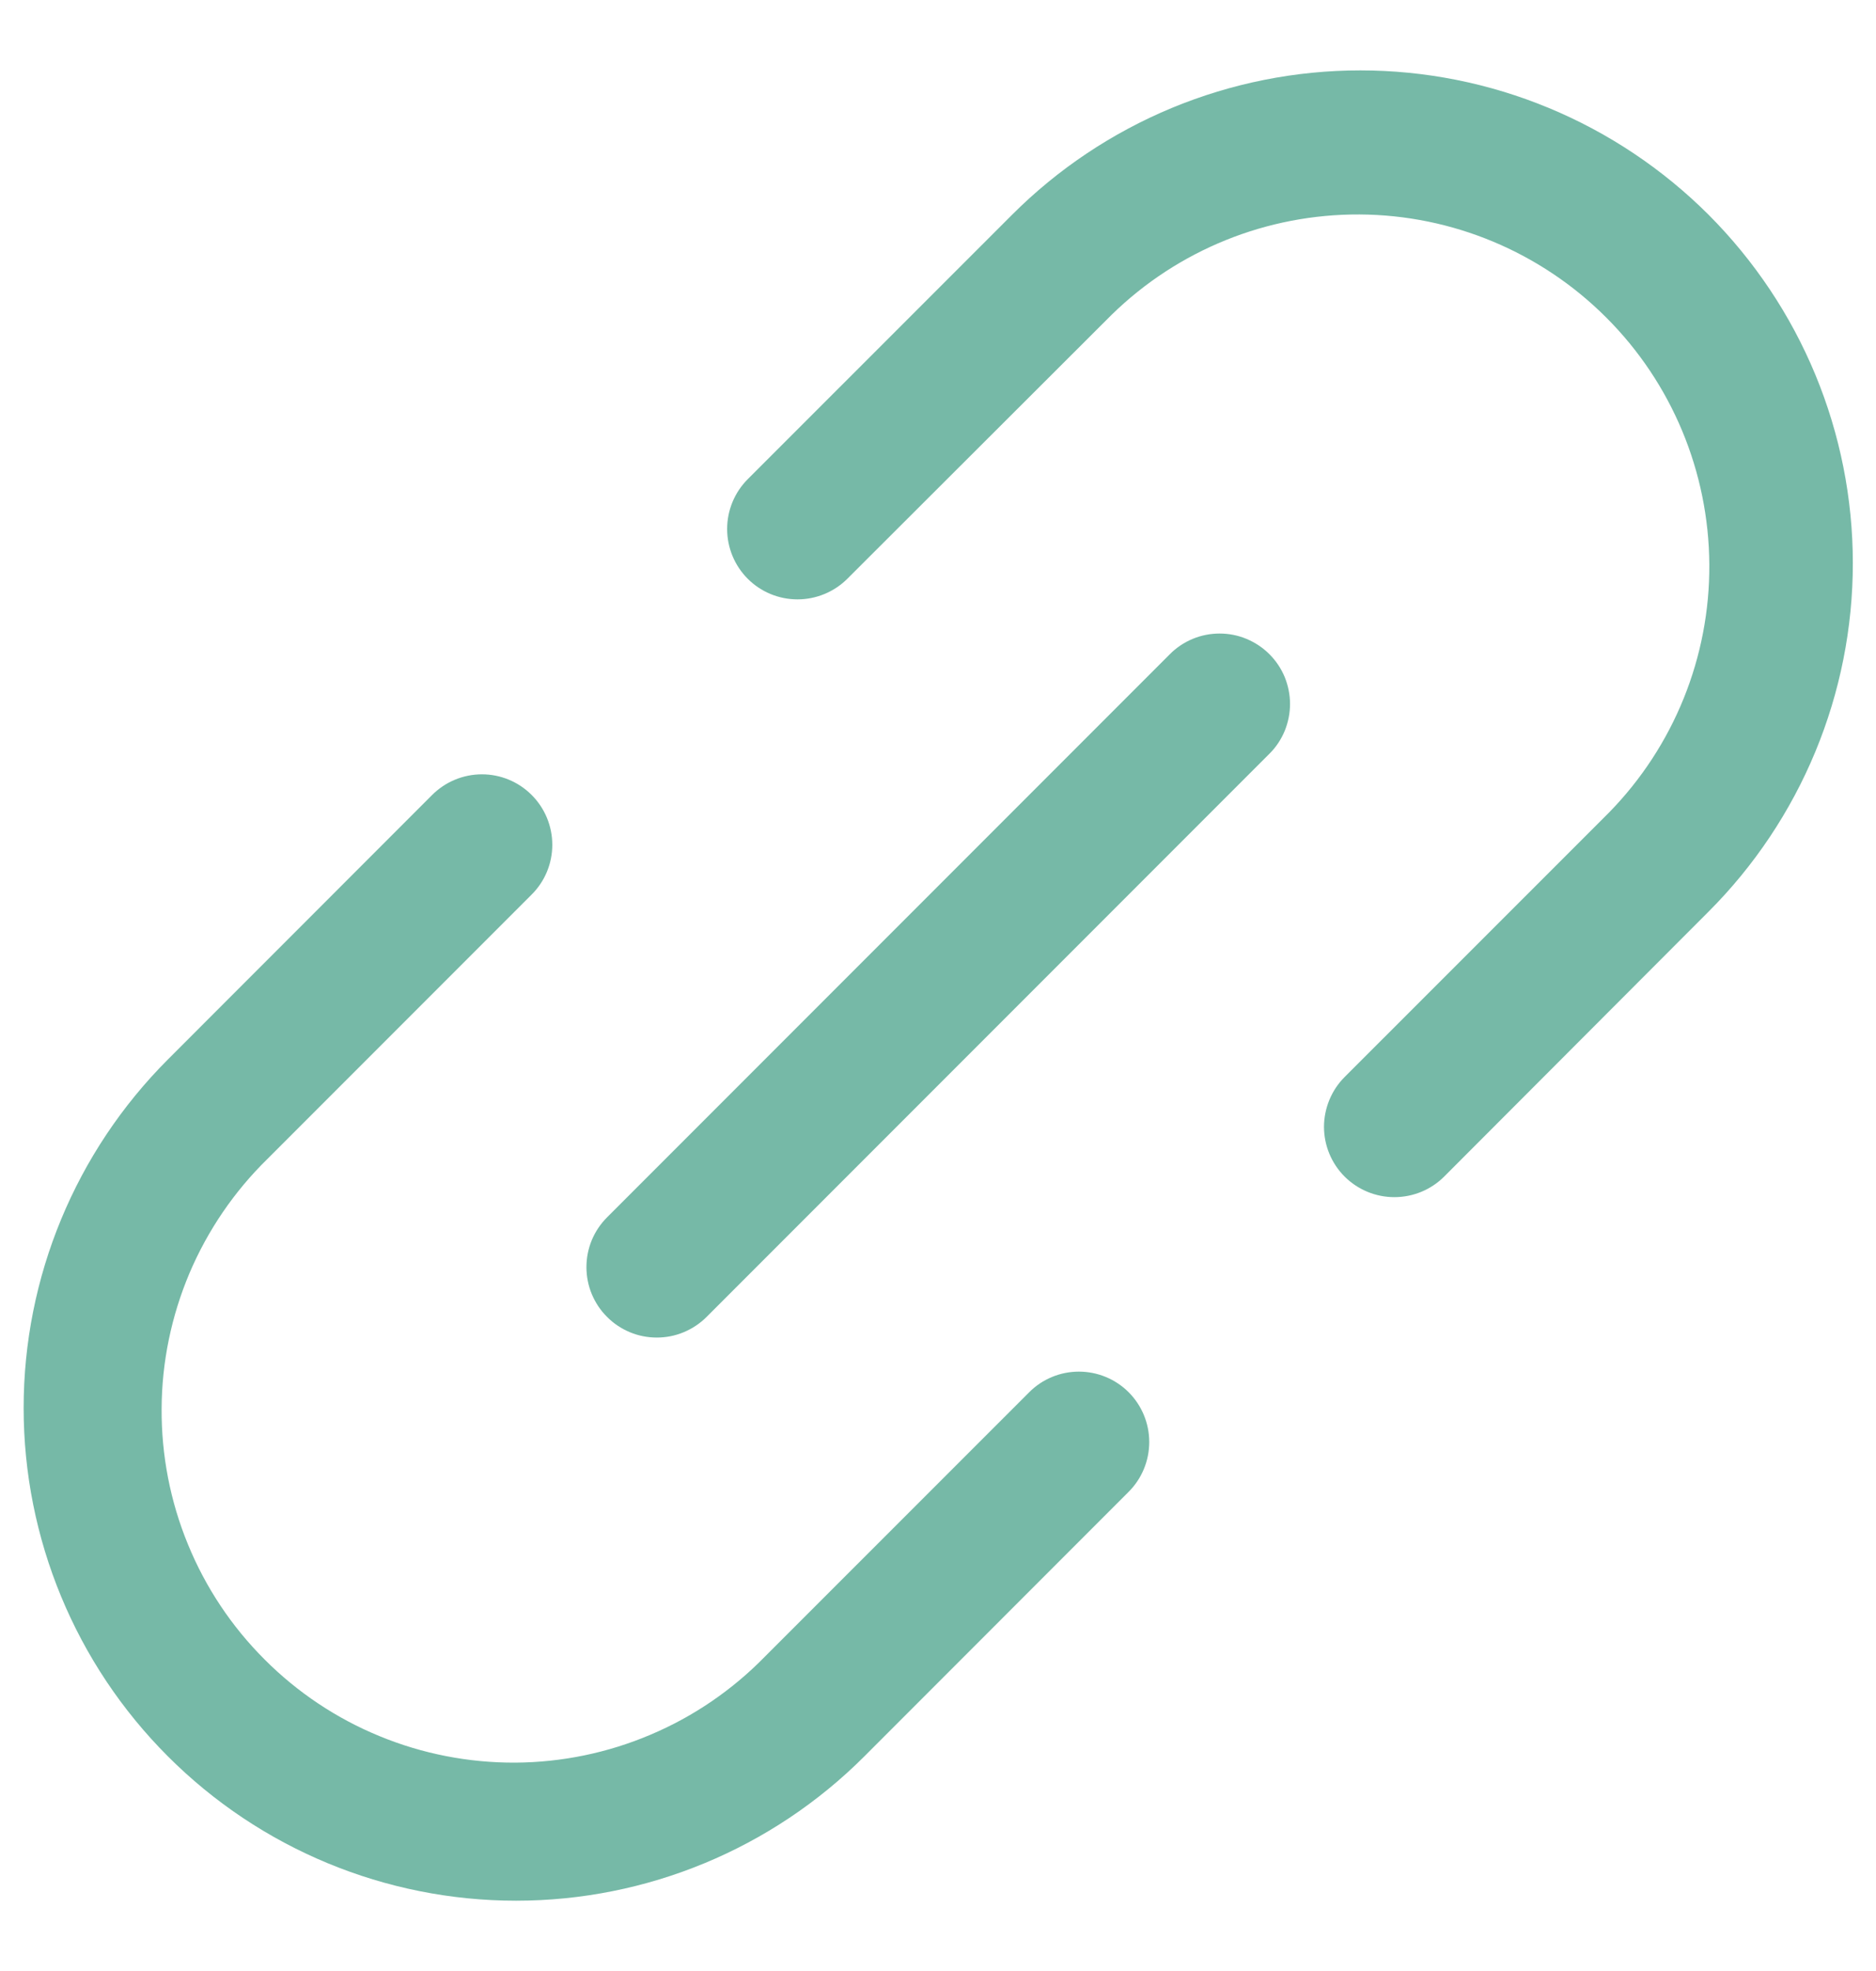 <svg width="20" height="21" viewBox="0 0 20 21" fill="none" xmlns="http://www.w3.org/2000/svg">
<path d="M13.533 6.97C13.603 7.04 13.658 7.122 13.696 7.213C13.733 7.304 13.753 7.402 13.753 7.501C13.753 7.599 13.733 7.697 13.696 7.788C13.658 7.879 13.603 7.962 13.533 8.031L7.533 14.031C7.463 14.101 7.38 14.156 7.289 14.194C7.198 14.232 7.101 14.251 7.002 14.251C6.904 14.251 6.806 14.232 6.715 14.194C6.624 14.156 6.541 14.101 6.472 14.031C6.402 13.962 6.347 13.879 6.309 13.788C6.271 13.697 6.252 13.599 6.252 13.501C6.252 13.402 6.271 13.305 6.309 13.213C6.347 13.122 6.402 13.04 6.472 12.97L12.472 6.97C12.541 6.9 12.624 6.845 12.715 6.807C12.806 6.769 12.904 6.75 13.002 6.75C13.101 6.75 13.198 6.769 13.289 6.807C13.38 6.845 13.463 6.9 13.533 6.97ZM18.215 2.288C17.727 1.801 17.148 1.414 16.511 1.15C15.874 0.886 15.192 0.75 14.502 0.75C13.813 0.75 13.13 0.886 12.493 1.15C11.856 1.414 11.277 1.801 10.79 2.288L7.972 5.105C7.831 5.246 7.752 5.437 7.752 5.636C7.752 5.835 7.831 6.026 7.972 6.167C8.112 6.307 8.303 6.386 8.502 6.386C8.701 6.386 8.892 6.307 9.033 6.167L11.851 3.354C12.557 2.664 13.506 2.28 14.494 2.285C15.481 2.29 16.426 2.685 17.124 3.383C17.823 4.081 18.217 5.026 18.223 6.014C18.229 7.001 17.845 7.951 17.154 8.657L14.335 11.475C14.195 11.615 14.116 11.806 14.115 12.005C14.115 12.204 14.194 12.395 14.335 12.536C14.476 12.676 14.666 12.755 14.865 12.755C15.064 12.755 15.255 12.677 15.396 12.536L18.215 9.713C18.702 9.226 19.089 8.647 19.353 8.01C19.617 7.373 19.753 6.69 19.753 6.001C19.753 5.311 19.617 4.628 19.353 3.991C19.089 3.354 18.702 2.776 18.215 2.288ZM10.972 14.834L8.153 17.652C7.807 18.006 7.393 18.289 6.936 18.482C6.48 18.676 5.989 18.777 5.493 18.78C4.997 18.782 4.506 18.687 4.047 18.498C3.588 18.31 3.171 18.032 2.821 17.681C2.47 17.331 2.192 16.914 2.004 16.455C1.815 15.996 1.72 15.505 1.723 15.008C1.725 14.512 1.827 14.022 2.02 13.565C2.214 13.109 2.496 12.695 2.851 12.348L5.668 9.531C5.809 9.391 5.888 9.2 5.888 9.001C5.888 8.802 5.809 8.611 5.668 8.47C5.527 8.329 5.337 8.25 5.138 8.25C4.939 8.25 4.748 8.329 4.607 8.47L1.79 11.288C0.805 12.273 0.252 13.608 0.252 15.001C0.252 16.393 0.805 17.729 1.79 18.713C2.774 19.698 4.11 20.251 5.502 20.251C6.895 20.251 8.23 19.698 9.215 18.713L12.033 15.894C12.174 15.753 12.252 15.562 12.252 15.364C12.252 15.165 12.173 14.974 12.032 14.833C11.892 14.693 11.701 14.614 11.502 14.614C11.303 14.614 11.112 14.693 10.972 14.834Z" fill="#76b9a7"/>
</svg>
